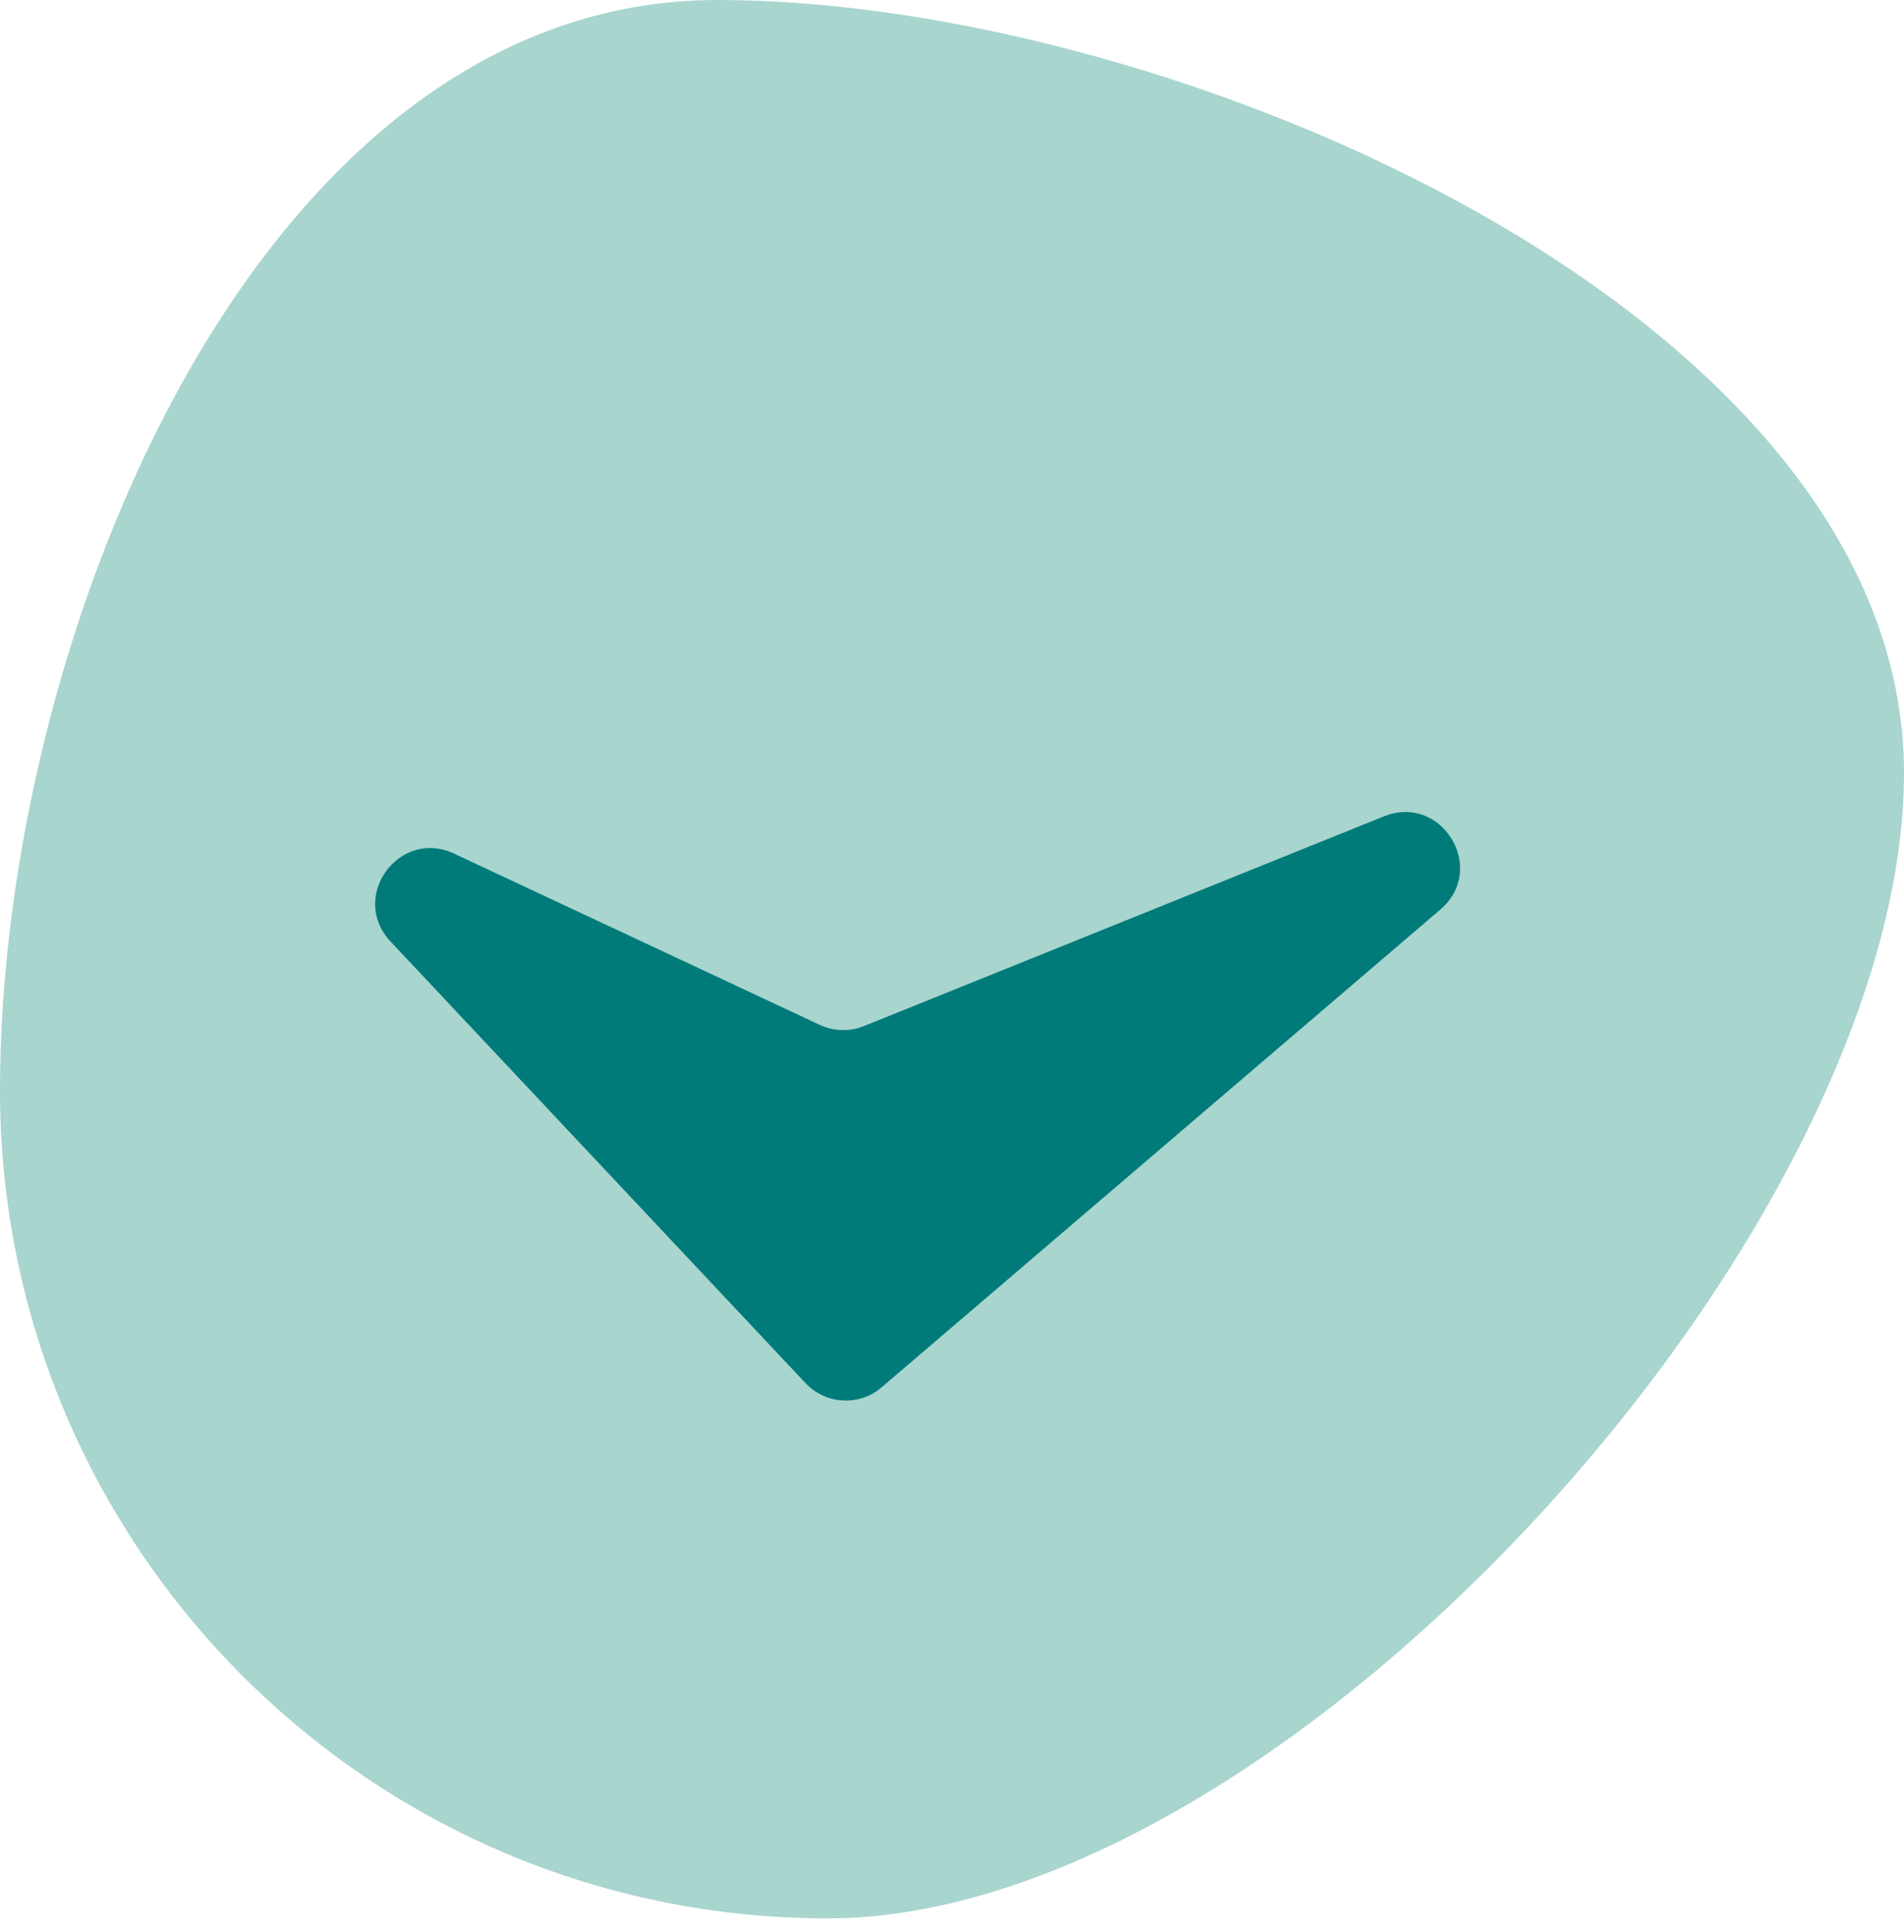 <?xml version="1.0" encoding="UTF-8"?> <svg xmlns="http://www.w3.org/2000/svg" width="69" height="70" viewBox="0 0 69 70" fill="none"> <path d="M69 28C69 44.569 46.568 69.5 30 69.5C13.431 69.5 -0 56.069 -0 39.5C-0 22.931 9.431 0 26 0C42.568 0 69 11.431 69 28Z" fill="#A8D5CE"></path> <path d="M29.193 50.11C29.925 50.888 31.138 50.954 31.95 50.26L52.198 32.951C53.921 31.479 52.252 28.729 50.151 29.576L31.307 37.174C30.792 37.382 30.214 37.366 29.711 37.131L16.456 30.926C14.46 29.992 12.641 32.501 14.151 34.108L29.193 50.11Z" fill="#007B7A"></path> </svg> 